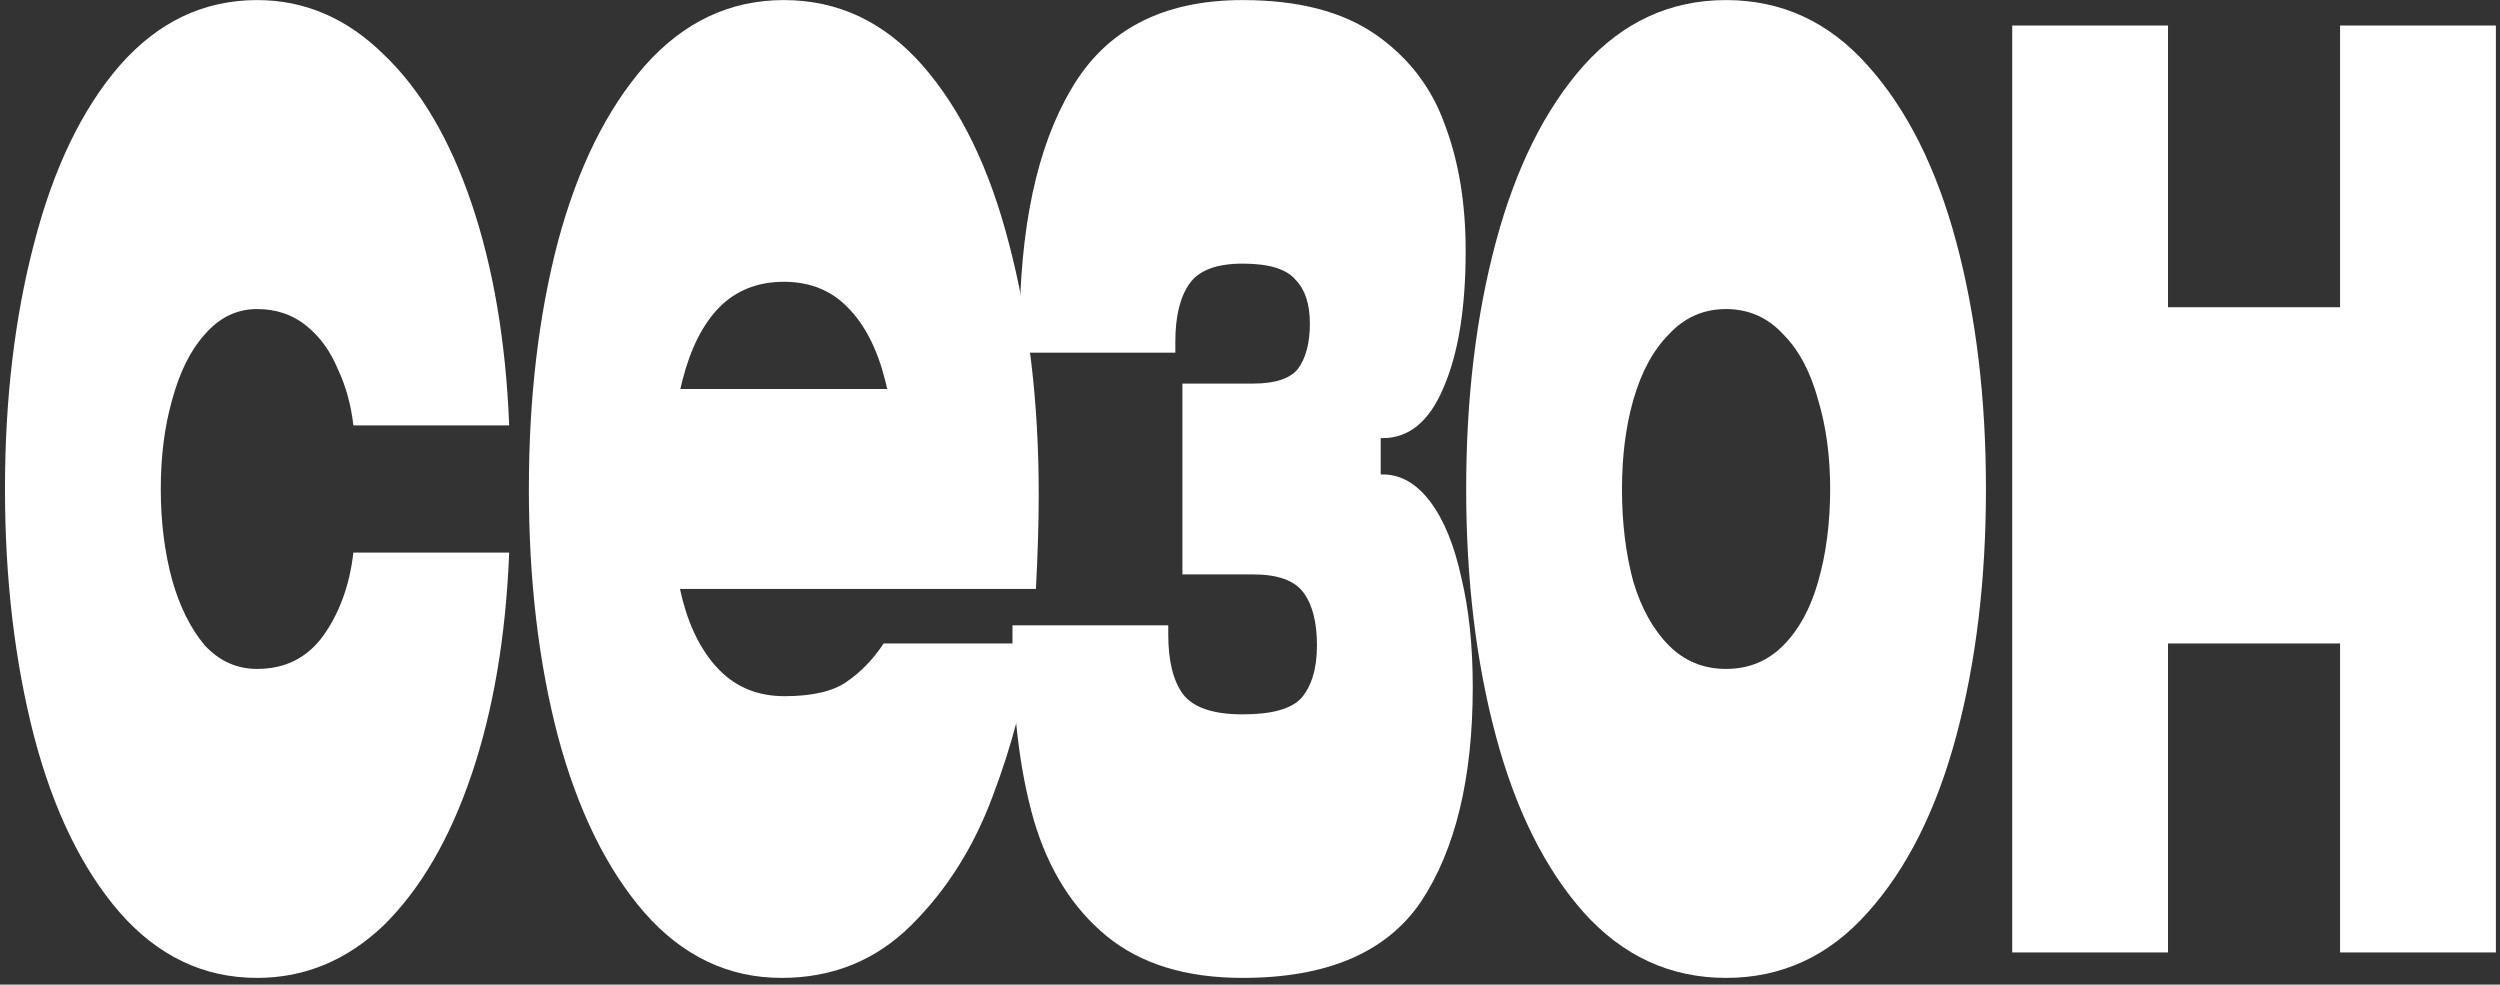 <?xml version="1.0" encoding="UTF-8"?> <svg xmlns="http://www.w3.org/2000/svg" width="292" height="115" viewBox="0 0 292 115" fill="none"><rect x="0" y="0" width="292" height="115" fill="#333333" stroke="none"/><path d="M273.321 111.245V2.981H291.518V111.245H273.321ZM235.027 111.245V2.981H253.223V111.245H235.027ZM251.569 75.157V35.885H274.976V75.157H251.569Z" fill="white"></path><path d="M201.605 114.218C195.098 114.218 189.557 111.67 184.98 106.576C180.459 101.481 177.04 94.617 174.724 85.984C172.408 77.351 171.25 67.728 171.25 57.114C171.25 46.499 172.408 36.876 174.724 28.243C177.04 19.61 180.459 12.746 184.98 7.652C189.557 2.557 195.098 0.009 201.605 0.009C208.111 0.009 213.625 2.557 218.147 7.652C222.724 12.746 226.17 19.61 228.486 28.243C230.802 36.876 231.959 46.499 231.959 57.114C231.959 67.728 230.802 77.351 228.486 85.984C226.17 94.617 222.724 101.481 218.147 106.576C213.625 111.67 208.111 114.218 201.605 114.218ZM201.605 78.13C204.252 78.13 206.485 77.21 208.304 75.37C210.124 73.53 211.475 71.053 212.357 67.94C213.295 64.685 213.763 61.076 213.763 57.114C213.763 53.292 213.295 49.825 212.357 46.712C211.475 43.457 210.124 40.909 208.304 39.069C206.485 37.088 204.252 36.098 201.605 36.098C198.958 36.098 196.725 37.088 194.905 39.069C193.086 40.909 191.707 43.457 190.77 46.712C189.888 49.825 189.447 53.292 189.447 57.114C189.447 61.076 189.888 64.685 190.77 67.94C191.707 71.053 193.086 73.53 194.905 75.37C196.725 77.21 198.958 78.13 201.605 78.13Z" fill="white"></path><path d="M145.137 114.218C138.52 114.218 133.226 112.59 129.256 109.335C125.286 106.08 122.446 101.552 120.737 95.749C119.083 89.947 118.256 83.012 118.256 74.945V73.035H136.452V74.096C136.452 77.21 137.031 79.545 138.189 81.102C139.402 82.658 141.718 83.437 145.137 83.437C148.555 83.437 150.843 82.8 152.001 81.526C153.215 80.111 153.821 78.059 153.821 75.37C153.821 72.681 153.297 70.629 152.25 69.214C151.202 67.799 149.244 67.091 146.377 67.091H138.106V44.801H146.377C148.914 44.801 150.651 44.235 151.588 43.103C152.525 41.829 152.994 40.06 152.994 37.796C152.994 35.532 152.443 33.833 151.34 32.701C150.292 31.427 148.224 30.791 145.137 30.791C142.104 30.791 140.036 31.569 138.933 33.126C137.831 34.682 137.279 36.947 137.279 39.919V41.192H119.083V38.857C119.083 26.686 121.096 17.204 125.121 10.411C129.146 3.477 135.818 0.009 145.137 0.009C151.643 0.009 156.826 1.354 160.686 4.043C164.546 6.732 167.248 10.27 168.792 14.657C170.391 18.903 171.19 23.785 171.19 29.305C171.19 35.956 170.335 41.263 168.626 45.226C166.972 49.188 164.601 51.17 161.513 51.17H160.19L161.265 47.561V59.236L160.19 55.415H161.513C163.608 55.415 165.456 56.477 167.055 58.6C168.654 60.722 169.867 63.694 170.694 67.516C171.576 71.195 172.017 75.441 172.017 80.252C172.017 90.867 170.005 99.216 165.979 105.302C161.954 111.246 155.007 114.218 145.137 114.218Z" fill="white"></path><path d="M91.3 114.218C85.069 114.218 79.72 111.67 75.254 106.576C70.843 101.481 67.479 94.617 65.163 85.984C62.903 77.351 61.772 67.728 61.772 57.114C61.772 46.499 62.903 36.876 65.163 28.243C67.479 19.61 70.87 12.746 75.337 7.652C79.858 2.557 85.262 0.009 91.548 0.009C97.889 0.009 103.293 2.557 107.759 7.652C112.225 12.746 115.589 19.681 117.849 28.455C120.165 37.23 121.323 46.995 121.323 57.75C121.323 61.005 121.213 64.685 120.992 68.789H76.164V45.438H108.09L104.781 62.421V57.114C104.781 52.16 104.313 47.915 103.375 44.377C102.438 40.697 100.977 37.867 98.992 35.885C97.062 33.904 94.58 32.913 91.548 32.913C88.515 32.913 86.006 33.904 84.021 35.885C82.091 37.867 80.658 40.697 79.72 44.377C78.783 47.915 78.314 52.16 78.314 57.114C78.314 62.067 78.783 66.383 79.72 70.063C80.658 73.601 82.119 76.361 84.104 78.342C86.089 80.323 88.598 81.314 91.63 81.314C94.884 81.314 97.31 80.748 98.909 79.616C100.563 78.483 101.997 76.997 103.21 75.158H120.579C119.752 81.102 118.208 87.046 115.947 92.989C113.742 98.933 110.571 103.957 106.436 108.062C102.3 112.166 97.255 114.218 91.3 114.218Z" fill="white"></path><path d="M30.027 114.218C23.796 114.218 18.448 111.67 13.981 106.576C9.57 101.481 6.234 94.617 3.973 85.984C1.713 77.21 0.582 67.586 0.582 57.114C0.582 46.641 1.713 37.088 3.973 28.455C6.234 19.681 9.57 12.746 13.981 7.652C18.448 2.557 23.796 0.009 30.027 0.009C35.596 0.009 40.531 2.132 44.832 6.378C49.133 10.482 52.552 16.285 55.088 23.785C57.624 31.286 59.086 39.919 59.472 49.684H41.276C41 47.278 40.393 45.084 39.456 43.103C38.574 40.98 37.333 39.282 35.734 38.008C34.135 36.734 32.233 36.098 30.027 36.098C27.656 36.098 25.616 37.088 23.906 39.069C22.252 40.909 20.984 43.457 20.102 46.712C19.22 49.825 18.778 53.292 18.778 57.114C18.778 60.935 19.22 64.473 20.102 67.728C20.984 70.841 22.252 73.389 23.906 75.37C25.616 77.21 27.656 78.13 30.027 78.13C33.28 78.13 35.844 76.856 37.719 74.308C39.649 71.62 40.834 68.365 41.276 64.543H59.472C59.086 74.308 57.624 82.941 55.088 90.442C52.552 97.943 49.133 103.816 44.832 108.062C40.531 112.166 35.596 114.218 30.027 114.218Z" fill="white"></path></svg> 